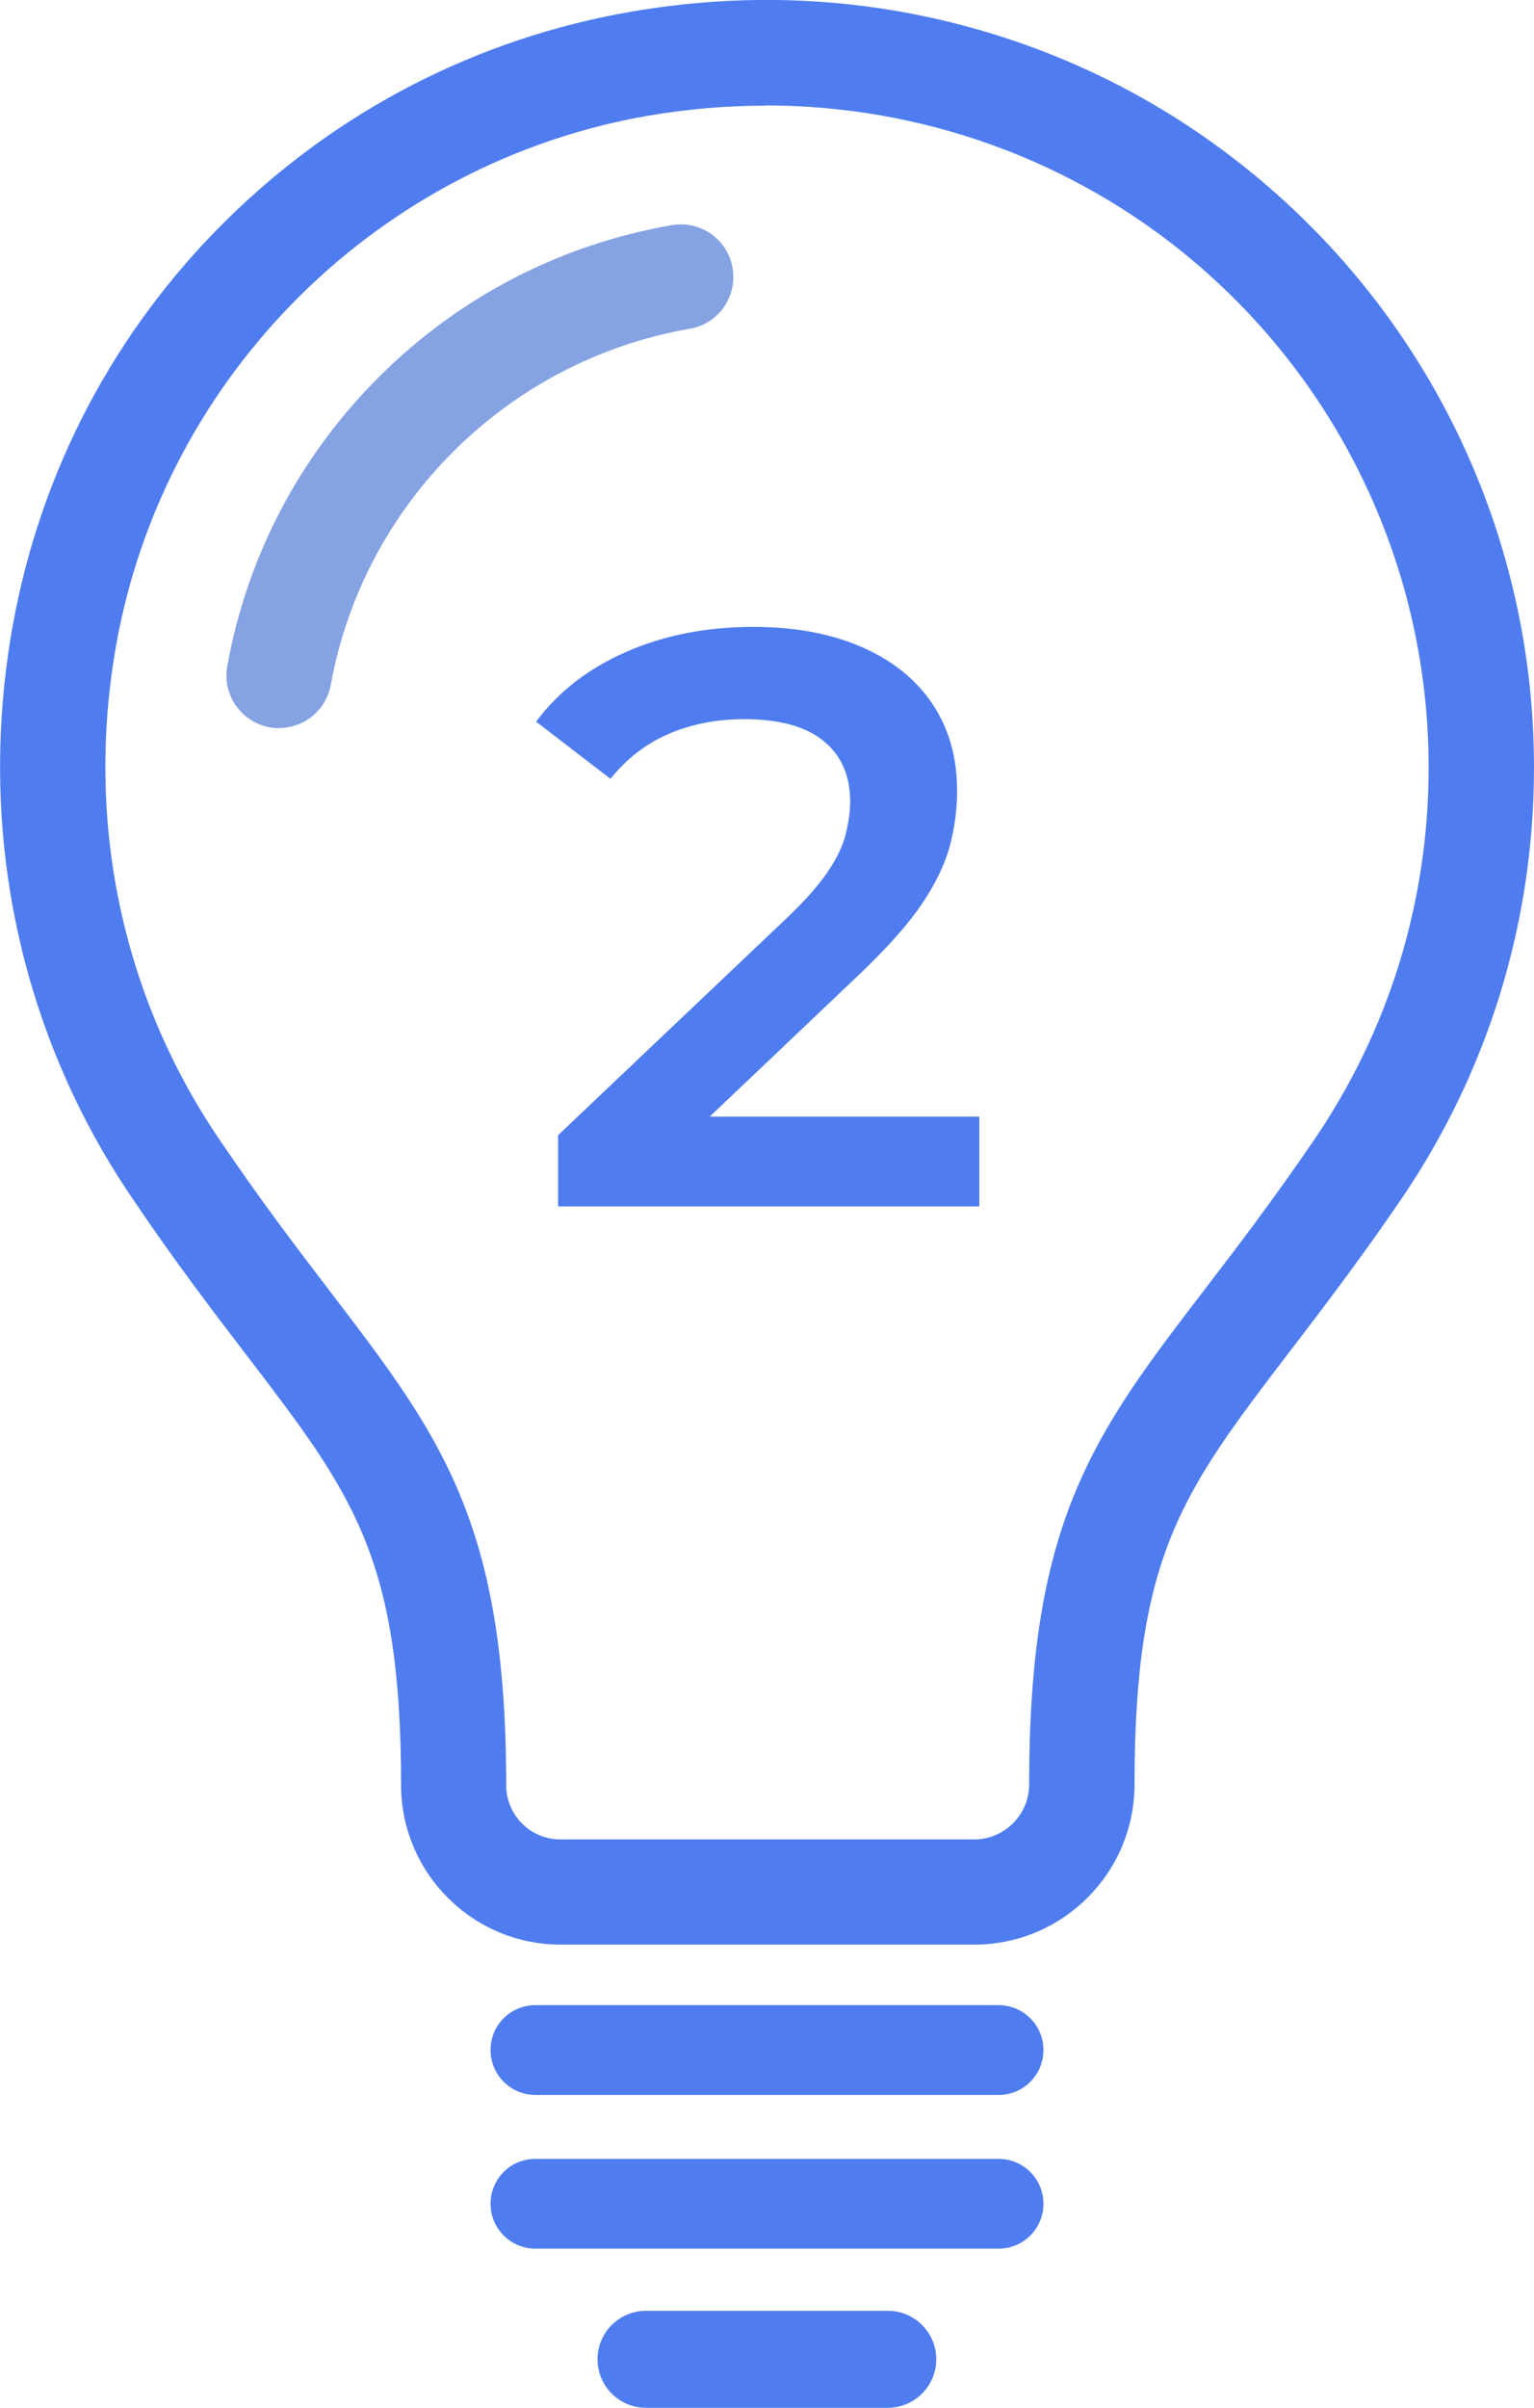 <?xml version="1.0" encoding="UTF-8"?><svg id="_レイヤー_2" xmlns="http://www.w3.org/2000/svg" viewBox="0 0 67.7 106.2"><g id="reason"><g><path d="m24.63,53.2v-3.13l10.01-9.5c.84-.79,1.46-1.49,1.87-2.09.41-.6.68-1.16.81-1.67.13-.52.2-1,.2-1.46,0-1.15-.4-2.05-1.19-2.68-.79-.64-1.96-.95-3.49-.95-1.22,0-2.33.22-3.33.65-1,.43-1.85,1.09-2.57,1.98l-3.28-2.52c.98-1.32,2.31-2.35,3.98-3.08,1.67-.73,3.53-1.1,5.6-1.1,1.82,0,3.41.29,4.77.88,1.36.59,2.4,1.42,3.13,2.5.73,1.08,1.1,2.36,1.1,3.85,0,.82-.11,1.63-.32,2.43-.22.8-.62,1.65-1.22,2.54-.6.89-1.48,1.88-2.63,2.99l-8.6,8.17-.97-1.76h14.72v3.96h-18.58Z" style="fill:#4f7df0;"/><g><path d="m43,85.77h-18.26c-3.88,0-7.04-3.16-7.04-7.04,0-10.04-2.13-12.83-6.79-18.92-1.5-1.96-3.2-4.18-5.12-7.03C.81,45.42-1.04,36.46.57,27.55c1.23-6.78,4.47-12.94,9.38-17.8C14.86,4.89,21.04,1.7,27.83.52c5.14-.89,10.24-.64,15.14.73,4.68,1.31,8.94,3.56,12.67,6.7,7.66,6.45,12.06,15.89,12.06,25.9,0,6.86-2.04,13.46-5.9,19.1-1.84,2.69-3.47,4.82-4.91,6.7-4.68,6.13-6.82,8.92-6.82,19.05,0,3.9-3.17,7.07-7.07,7.07ZM33.77,4.66c-1.71,0-3.43.15-5.15.44C16.72,7.16,7.29,16.51,5.14,28.38c-1.39,7.71.2,15.45,4.49,21.8,1.85,2.74,3.5,4.9,4.96,6.81,4.83,6.32,7.75,10.13,7.75,21.75,0,1.32,1.07,2.39,2.39,2.39h18.26c1.34,0,2.43-1.09,2.43-2.43,0-5.5.62-9.46,2.02-12.85,1.34-3.25,3.29-5.8,5.76-9.02,1.4-1.83,2.99-3.91,4.76-6.5,3.33-4.86,5.09-10.56,5.09-16.48,0-8.63-3.79-16.78-10.4-22.35-5.3-4.46-11.98-6.85-18.88-6.85Z" style="fill:#4f7df0;"/><path d="m44.07,92.4h-20.44c-1.09,0-1.98-.88-1.98-1.98s.88-1.98,1.98-1.98h20.44c1.09,0,1.98.88,1.98,1.98,0,1.09-.88,1.98-1.98,1.98Z" style="fill:#4f7df0;"/><path d="m44.07,99.18h-20.44c-1.09,0-1.98-.88-1.98-1.98s.88-1.98,1.98-1.98h20.44c1.09,0,1.98.88,1.98,1.98,0,1.09-.88,1.98-1.98,1.98Z" style="fill:#4f7df0;"/><path d="m39.18,106.2h-10.67c-1.18,0-2.14-.96-2.14-2.14s.96-2.14,2.14-2.14h10.67c1.18,0,2.14.96,2.14,2.14s-.96,2.14-2.14,2.14Z" style="fill:#4f7df0;"/><path d="m12.32,32.12c-.14,0-.28-.01-.42-.04-1.26-.23-2.1-1.44-1.87-2.7.88-4.88,3.22-9.31,6.75-12.81,3.53-3.5,7.98-5.79,12.87-6.64,1.26-.22,2.47.63,2.68,1.89.22,1.26-.63,2.47-1.89,2.68-8.02,1.39-14.39,7.69-15.84,15.7-.2,1.12-1.18,1.91-2.28,1.91Z" style="fill:#85a3e3;"/></g></g></g></svg>